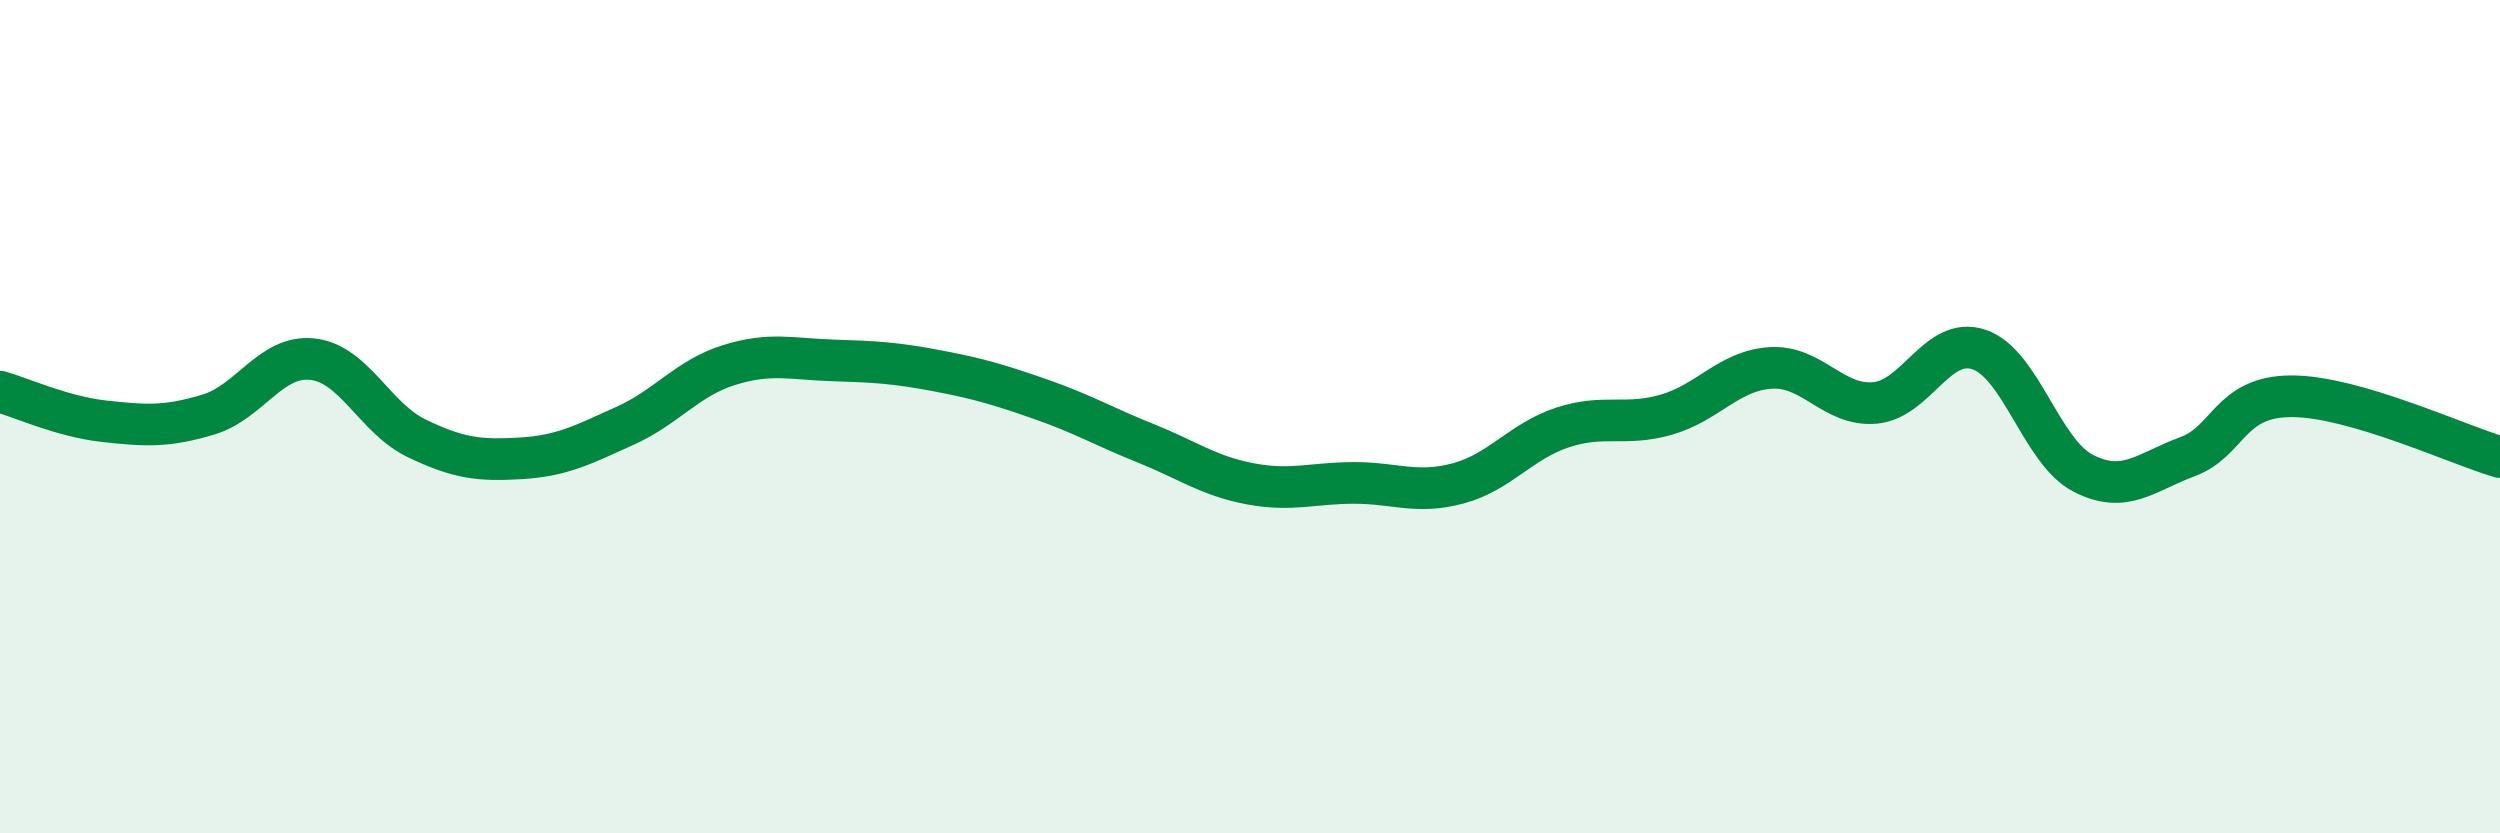
    <svg width="60" height="20" viewBox="0 0 60 20" xmlns="http://www.w3.org/2000/svg">
      <path
        d="M 0,9.4 C 0.5,9.54 1.5,10 2.5,10.11 C 3.5,10.22 4,10.25 5,9.95 C 6,9.65 6.5,8.51 7.5,8.62 C 8.5,8.73 9,10.04 10,10.52 C 11,11 11.5,11.06 12.5,11 C 13.5,10.94 14,10.67 15,10.22 C 16,9.77 16.5,9.07 17.5,8.76 C 18.5,8.45 19,8.62 20,8.65 C 21,8.68 21.5,8.71 22.5,8.9 C 23.5,9.09 24,9.24 25,9.59 C 26,9.94 26.5,10.24 27.5,10.64 C 28.5,11.04 29,11.42 30,11.61 C 31,11.8 31.5,11.59 32.5,11.59 C 33.5,11.59 34,11.87 35,11.6 C 36,11.33 36.5,10.59 37.5,10.26 C 38.5,9.93 39,10.24 40,9.95 C 41,9.66 41.5,8.89 42.5,8.83 C 43.5,8.77 44,9.76 45,9.67 C 46,9.58 46.5,8.05 47.5,8.39 C 48.5,8.73 49,10.85 50,11.36 C 51,11.87 51.5,11.33 52.5,10.96 C 53.5,10.59 53.5,9.51 55,9.51 C 56.5,9.51 59,10.68 60,10.97L60 20L0 20Z"
        fill="#008740"
        opacity="0.1"
        stroke-linecap="round"
        stroke-linejoin="round"
      />
      <path
        d="M 0,9.4 C 0.5,9.54 1.5,10 2.5,10.11 C 3.5,10.22 4,10.25 5,9.95 C 6,9.65 6.5,8.51 7.5,8.62 C 8.5,8.73 9,10.04 10,10.52 C 11,11 11.5,11.06 12.5,11 C 13.5,10.94 14,10.67 15,10.22 C 16,9.77 16.5,9.07 17.5,8.76 C 18.5,8.45 19,8.62 20,8.65 C 21,8.68 21.5,8.71 22.5,8.9 C 23.5,9.09 24,9.24 25,9.59 C 26,9.94 26.5,10.24 27.5,10.64 C 28.5,11.04 29,11.42 30,11.61 C 31,11.8 31.5,11.59 32.5,11.59 C 33.5,11.59 34,11.87 35,11.6 C 36,11.33 36.5,10.59 37.5,10.26 C 38.5,9.93 39,10.24 40,9.95 C 41,9.66 41.5,8.89 42.5,8.83 C 43.5,8.77 44,9.76 45,9.67 C 46,9.58 46.5,8.05 47.5,8.39 C 48.5,8.73 49,10.85 50,11.36 C 51,11.87 51.5,11.33 52.5,10.96 C 53.5,10.59 53.5,9.51 55,9.51 C 56.5,9.51 59,10.68 60,10.97"
        stroke="#008740"
        stroke-width="1"
        fill="none"
        stroke-linecap="round"
        stroke-linejoin="round"
      />
    </svg>
  